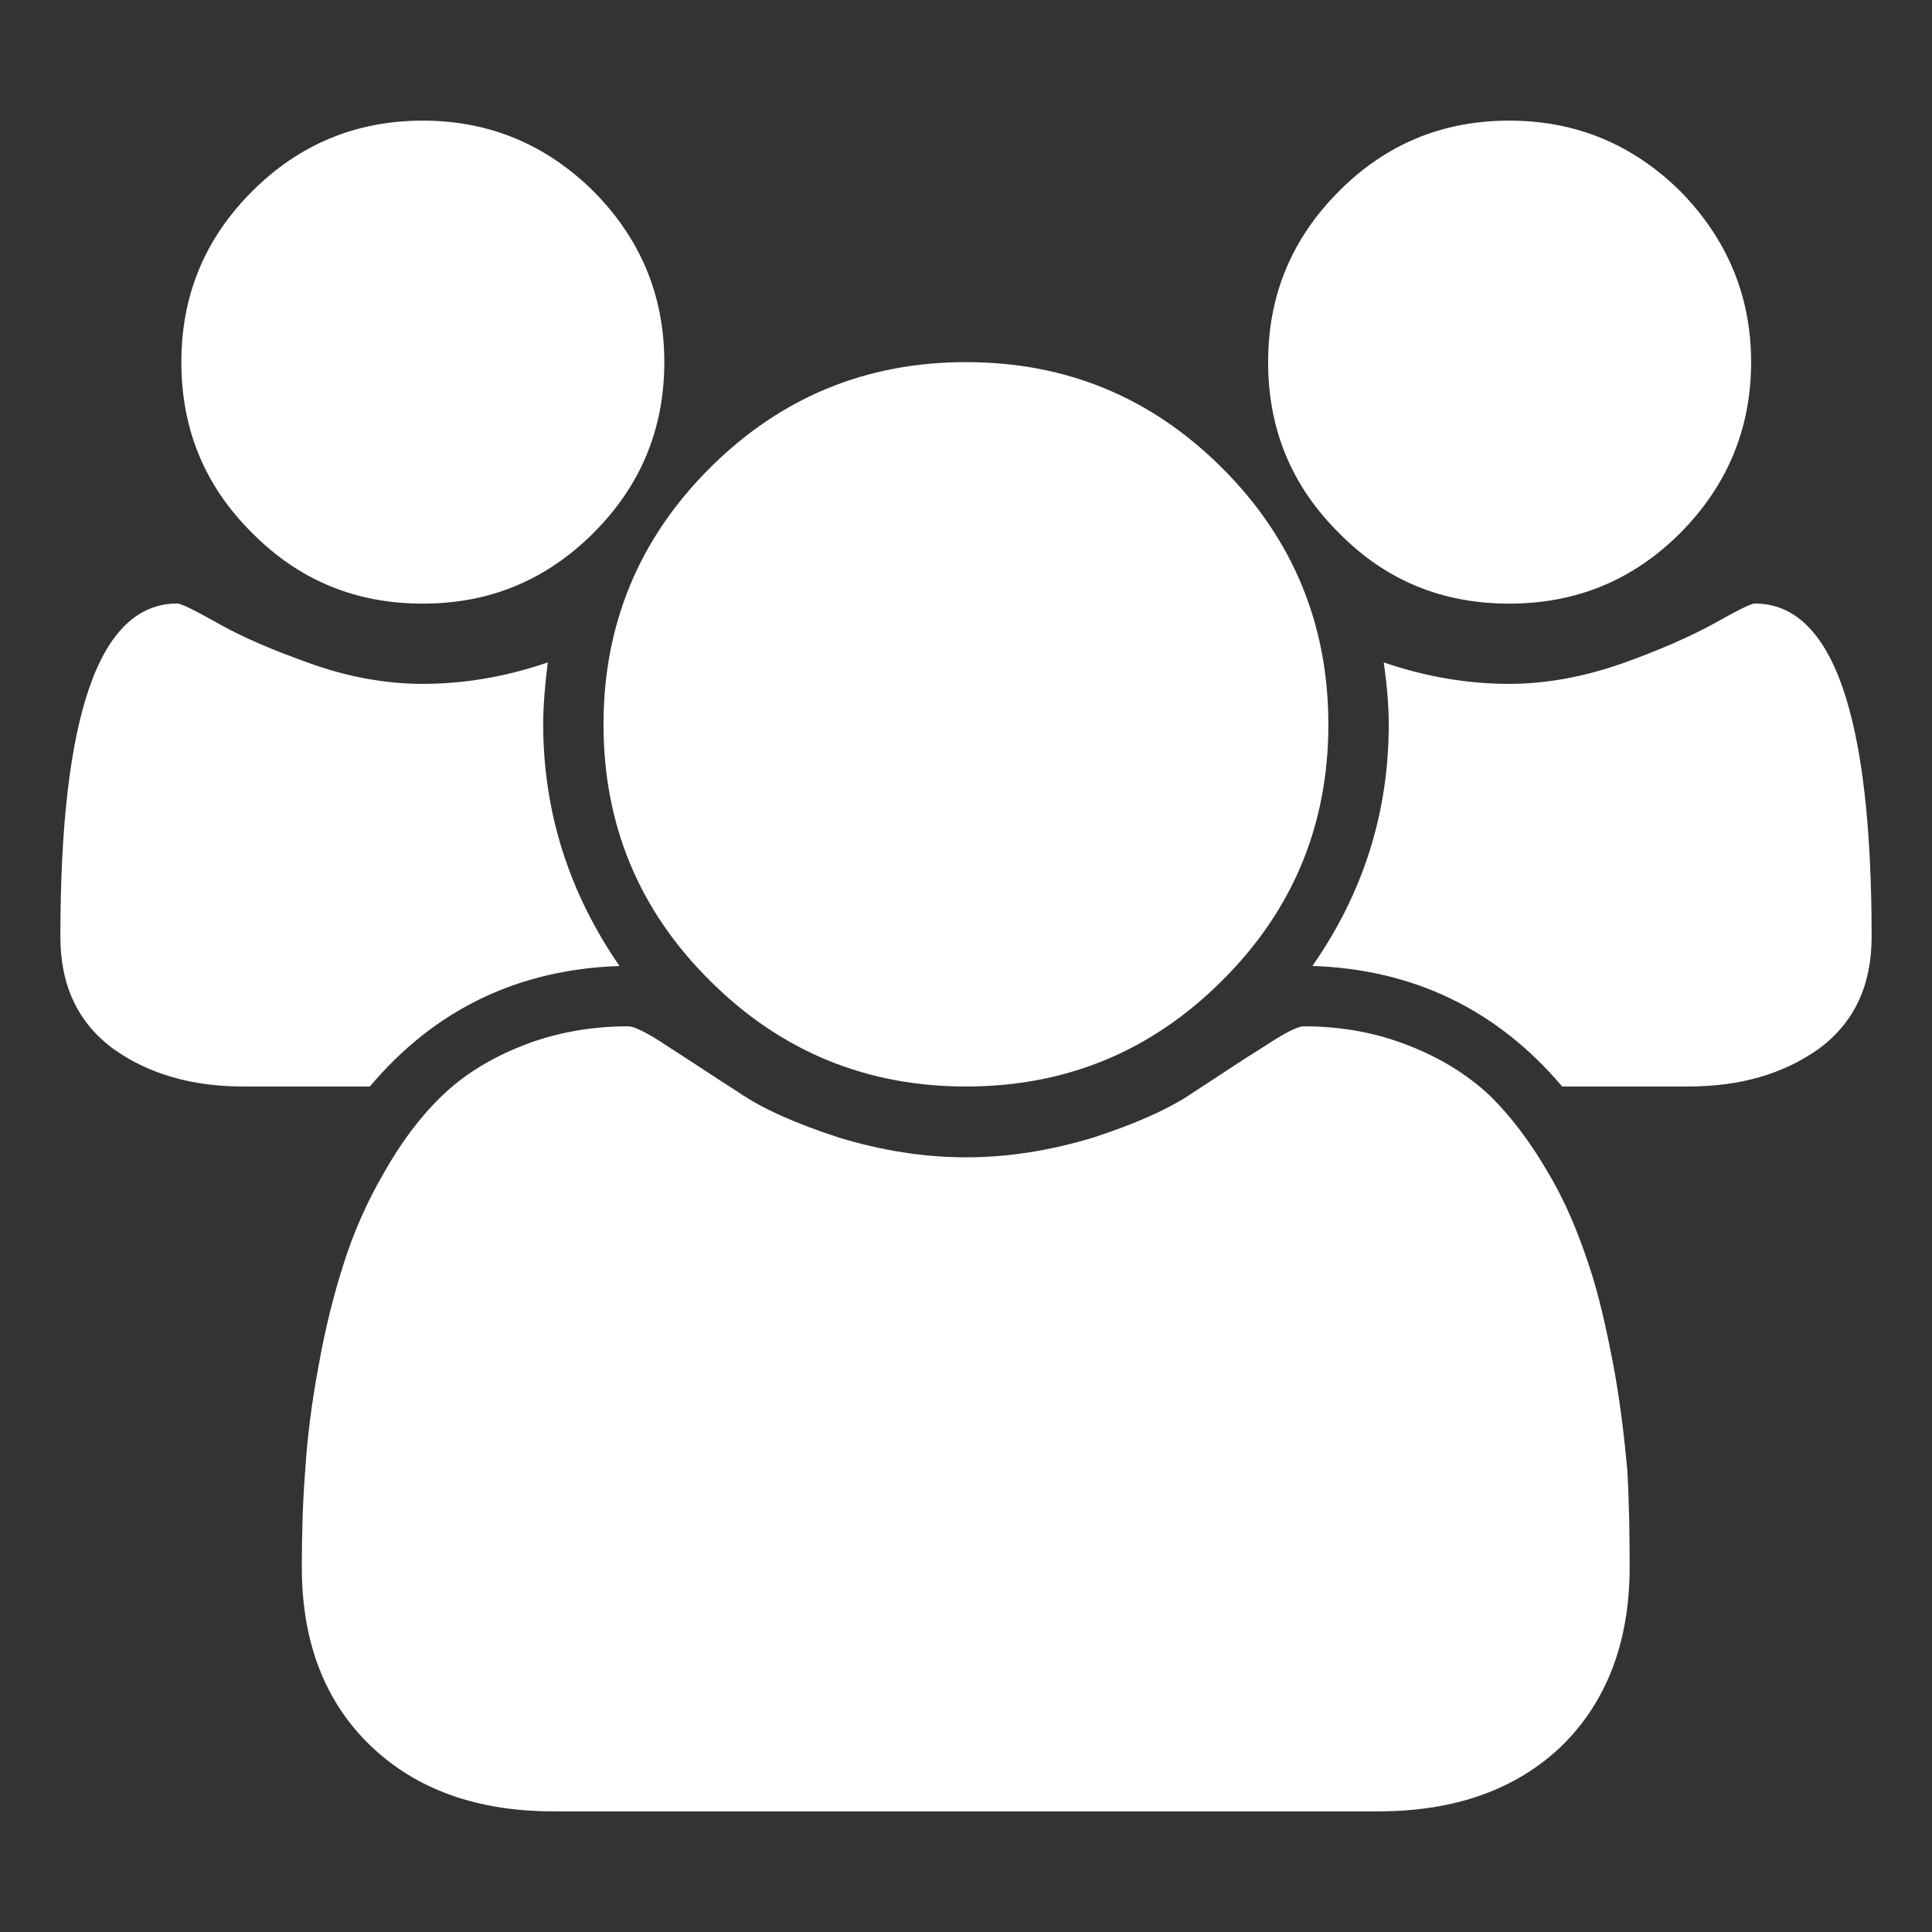 <?xml version="1.0" encoding="utf-8"?>
<!-- Generator: Adobe Illustrator 15.0.2, SVG Export Plug-In . SVG Version: 6.00 Build 0)  -->
<!DOCTYPE svg PUBLIC "-//W3C//DTD SVG 1.1//EN" "http://www.w3.org/Graphics/SVG/1.1/DTD/svg11.dtd">
<svg version="1.1" id="Vrstva_1" xmlns="http://www.w3.org/2000/svg" xmlns:xlink="http://www.w3.org/1999/xlink" x="0px" y="0px"
	 width="32px" height="32px" viewBox="0 0 32 32" enable-background="new 0 0 32 32" xml:space="preserve">
<rect x="0" y="0" width="32" height="32" fill="#333333" stroke="none"/>
<g>
	<path fill="#FFFFFF" d="M10.261,16c-1.685,0.056-3.064,0.724-4.135,1.996H4.031c-0.852,0-1.569-0.207-2.153-0.623
		C1.292,16.942,1,16.325,1,15.516c0-3.676,0.645-5.52,1.935-5.52c0.069,0,0.292,0.114,0.685,0.333
		c0.385,0.219,0.896,0.44,1.522,0.661c0.619,0.222,1.245,0.337,1.86,0.337c0.693,0,1.383-0.12,2.071-0.355
		c-0.048,0.383-0.076,0.723-0.076,1.028C8.999,13.449,9.422,14.783,10.261,16z M9.831,3.169c0.779,0.787,1.172,1.727,1.172,2.829
		c0,1.109-0.393,2.049-1.172,2.828C9.043,9.613,8.105,9.998,7.003,9.998c-1.109,0-2.049-0.385-2.828-1.172
		C3.389,8.047,3.004,7.107,3.004,5.998c0-1.102,0.385-2.042,1.172-2.829c0.778-0.777,1.719-1.171,2.828-1.171
		C8.105,1.998,9.043,2.392,9.831,3.169z M26.992,25.958c0,1.239-0.381,2.23-1.125,2.96c-0.761,0.729-1.781,1.084-3.041,1.084H9.173
		c-1.26,0-2.27-0.355-3.032-1.084c-0.761-0.729-1.142-1.721-1.142-2.96c0-0.554,0.016-1.104,0.057-1.613
		c0.033-0.527,0.105-1.105,0.22-1.718c0.105-0.598,0.249-1.174,0.412-1.682c0.163-0.523,0.393-1.043,0.673-1.523
		c0.28-0.497,0.602-0.929,0.967-1.279c0.365-0.35,0.807-0.62,1.333-0.826c0.526-0.207,1.111-0.318,1.744-0.318
		c0.104,0,0.333,0.115,0.673,0.344c0.339,0.215,0.721,0.473,1.142,0.741c0.413,0.286,0.97,0.527,1.671,0.757
		c0.701,0.213,1.404,0.328,2.11,0.328c0.705,0,1.408-0.115,2.109-0.328c0.702-0.23,1.258-0.473,1.67-0.757
		c0.414-0.269,0.795-0.526,1.143-0.741c0.349-0.23,0.563-0.344,0.674-0.344c0.639,0,1.207,0.111,1.734,0.318
		c0.526,0.206,0.967,0.477,1.342,0.826c0.357,0.351,0.68,0.782,0.968,1.279c0.288,0.48,0.499,1,0.673,1.523
		c0.172,0.508,0.297,1.084,0.411,1.682c0.114,0.612,0.179,1.19,0.228,1.718C26.983,24.854,26.992,25.402,26.992,25.958z
		 M20.246,7.755c1.171,1.171,1.756,2.59,1.756,4.246c0,1.656-0.586,3.073-1.756,4.237c-1.173,1.172-2.582,1.758-4.246,1.758
		c-1.656,0-3.074-0.586-4.246-1.758c-1.172-1.164-1.758-2.581-1.758-4.237c0-1.656,0.585-3.074,1.758-4.246
		C12.926,6.583,14.344,5.998,16,5.998C17.664,5.998,19.073,6.583,20.246,7.755z M27.833,3.169c0.77,0.787,1.171,1.727,1.171,2.829
		c0,1.109-0.4,2.049-1.171,2.828c-0.787,0.787-1.728,1.172-2.837,1.172s-2.049-0.385-2.82-1.172
		c-0.785-0.778-1.172-1.719-1.172-2.828c0-1.102,0.387-2.042,1.172-2.829c0.771-0.777,1.711-1.171,2.82-1.171
		S27.046,2.392,27.833,3.169z M31,15.516c0,0.809-0.291,1.426-0.877,1.857c-0.585,0.414-1.295,0.623-2.164,0.623h-2.084
		c-1.079-1.273-2.459-1.94-4.137-1.997c0.848-1.217,1.264-2.551,1.264-3.999c0-0.305-0.028-0.646-0.083-1.028
		c0.695,0.236,1.378,0.355,2.079,0.355c0.613,0,1.23-0.116,1.867-0.337c0.619-0.221,1.121-0.442,1.523-0.661
		c0.387-0.219,0.615-0.333,0.677-0.333C30.354,9.997,31,11.84,31,15.516z"/>
</g>
</svg>

